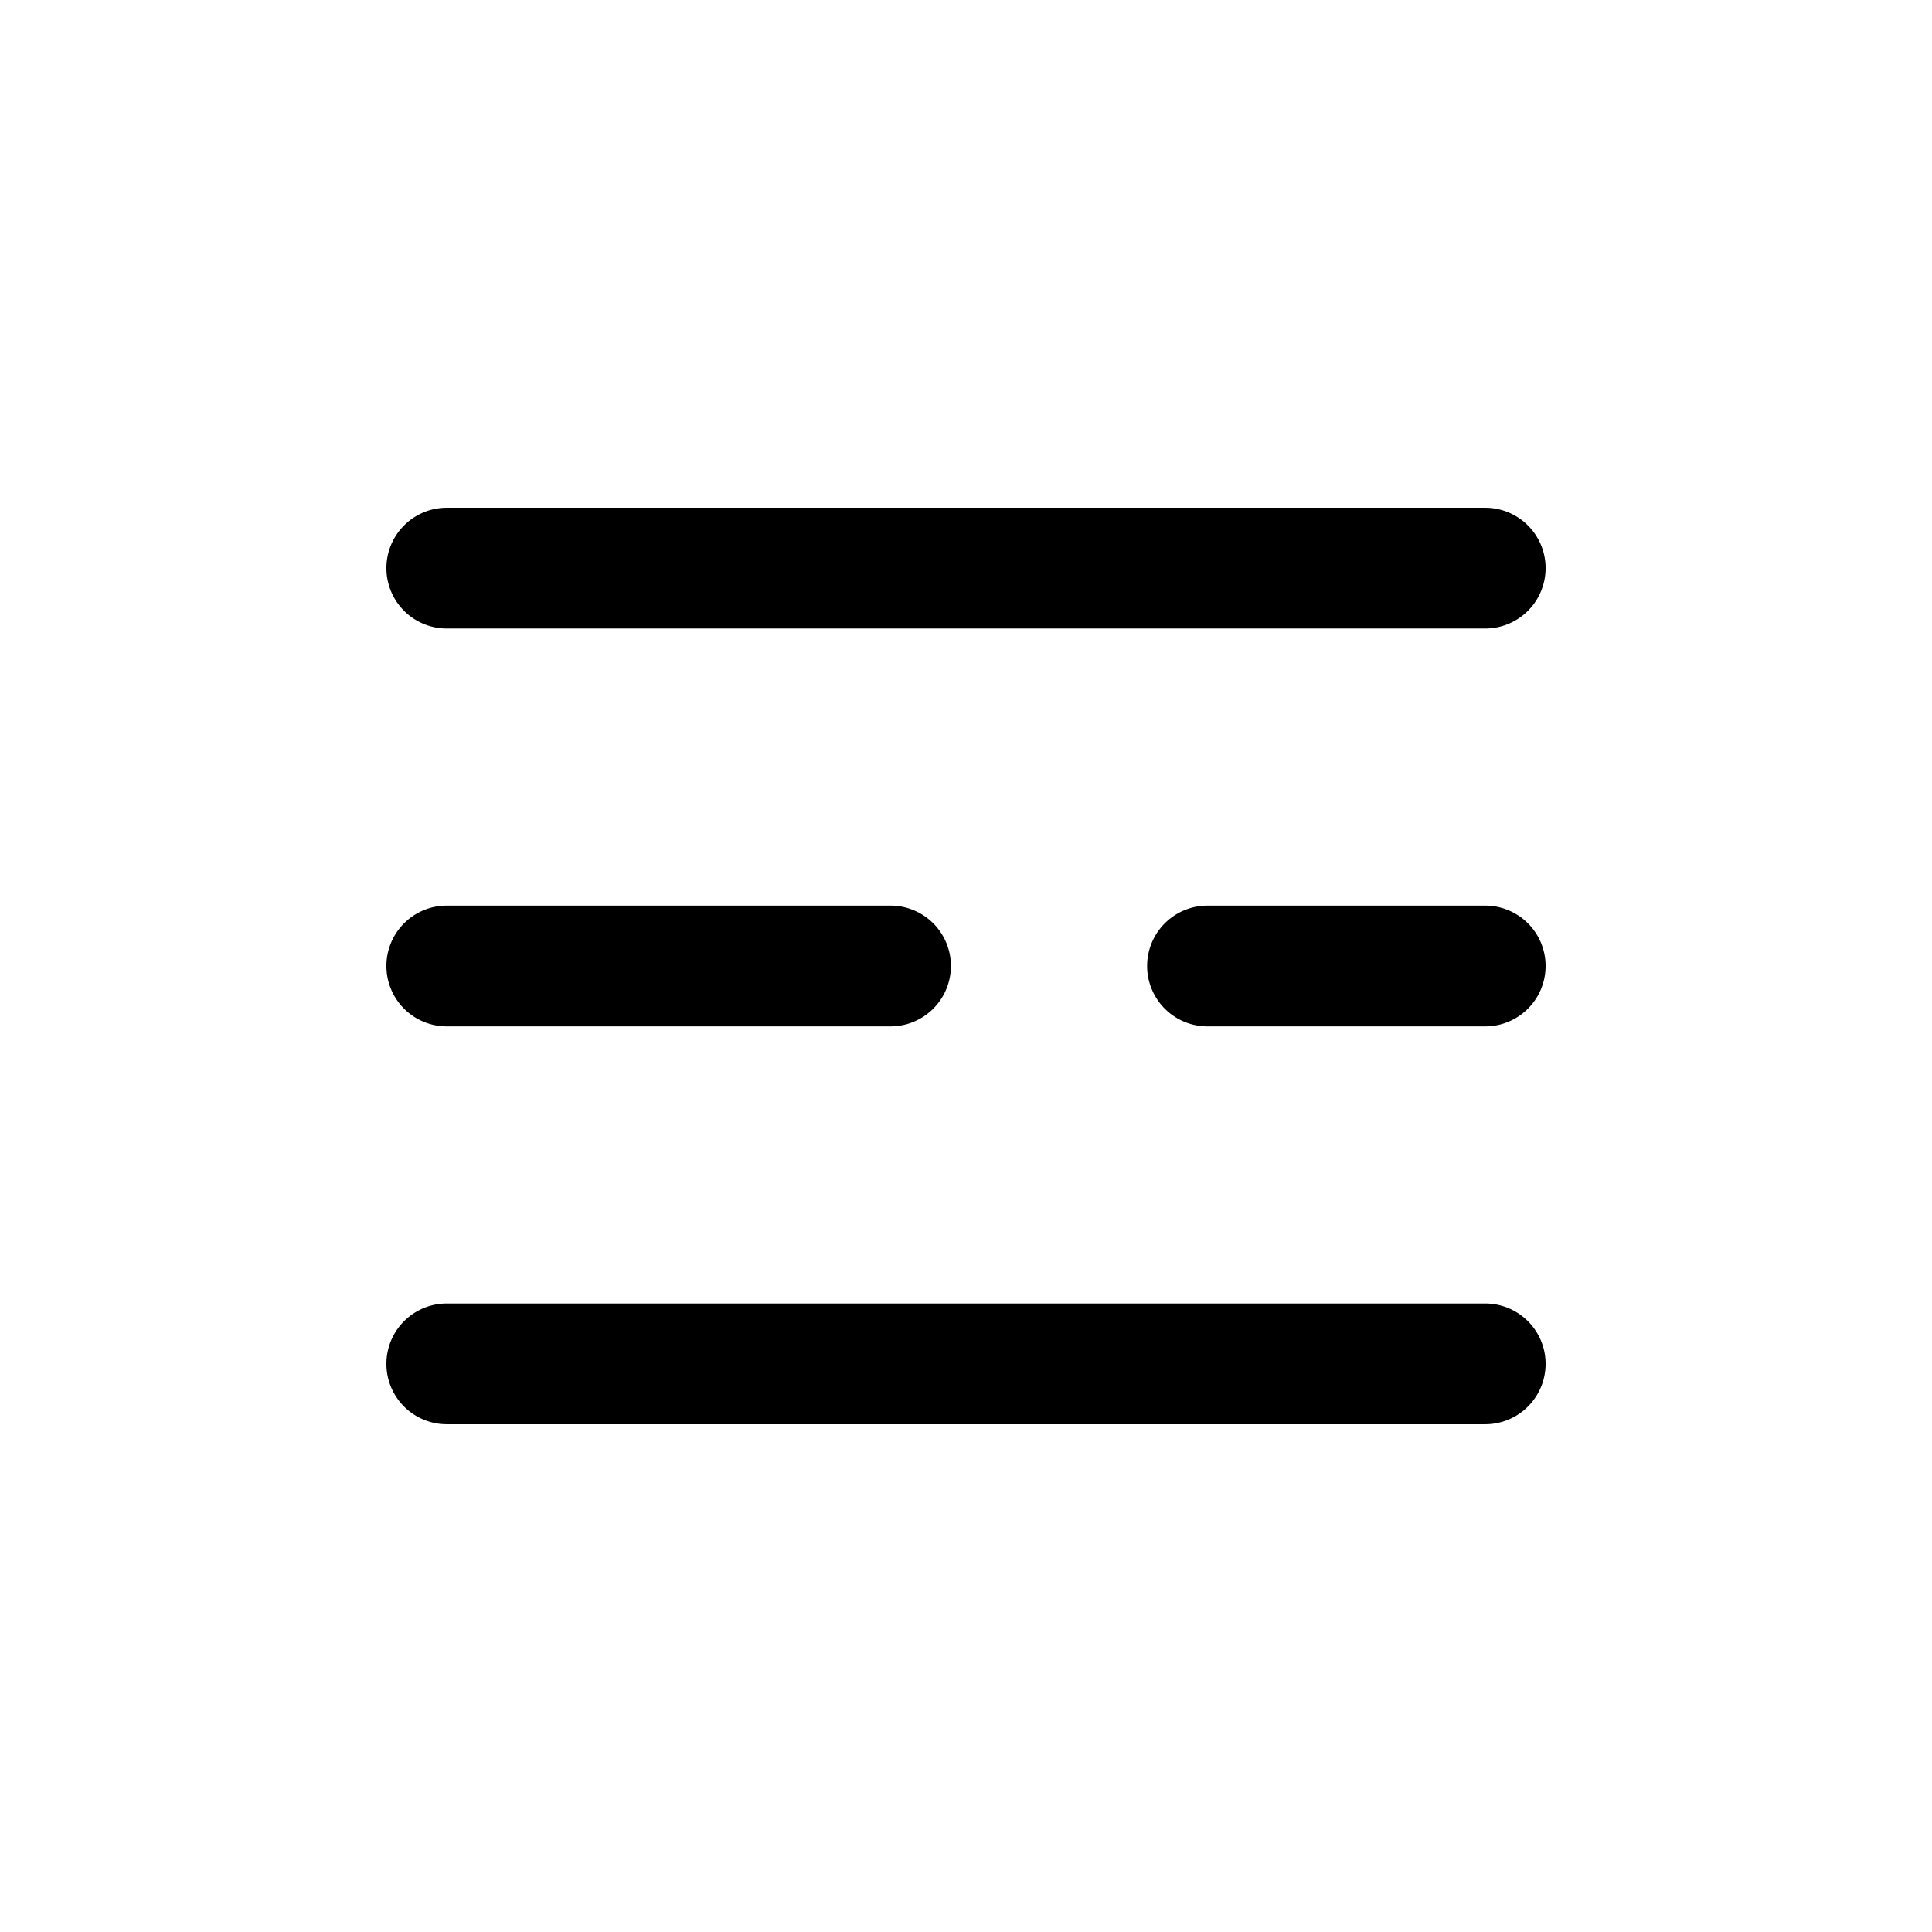<?xml version="1.0" ?><!-- Uploaded to: SVG Repo, www.svgrepo.com, Generator: SVG Repo Mixer Tools -->
<svg fill="#000000" width="800px" height="800px" viewBox="0 0 64 64" data-name="Layer 1" id="Layer_1" xmlns="http://www.w3.org/2000/svg"><title/><path d="M49.2,20.82H14.8a2,2,0,0,1,0-4H49.2a2,2,0,0,1,0,4Z"/><path d="M49.2,34H40a2,2,0,0,1,0-4h9.2a2,2,0,0,1,0,4Z"/><path d="M29.5,34H14.8a2,2,0,1,1,0-4H29.5a2,2,0,0,1,0,4Z"/><path d="M49.2,47.18H14.8a2,2,0,0,1,0-4H49.2a2,2,0,0,1,0,4Z"/></svg>